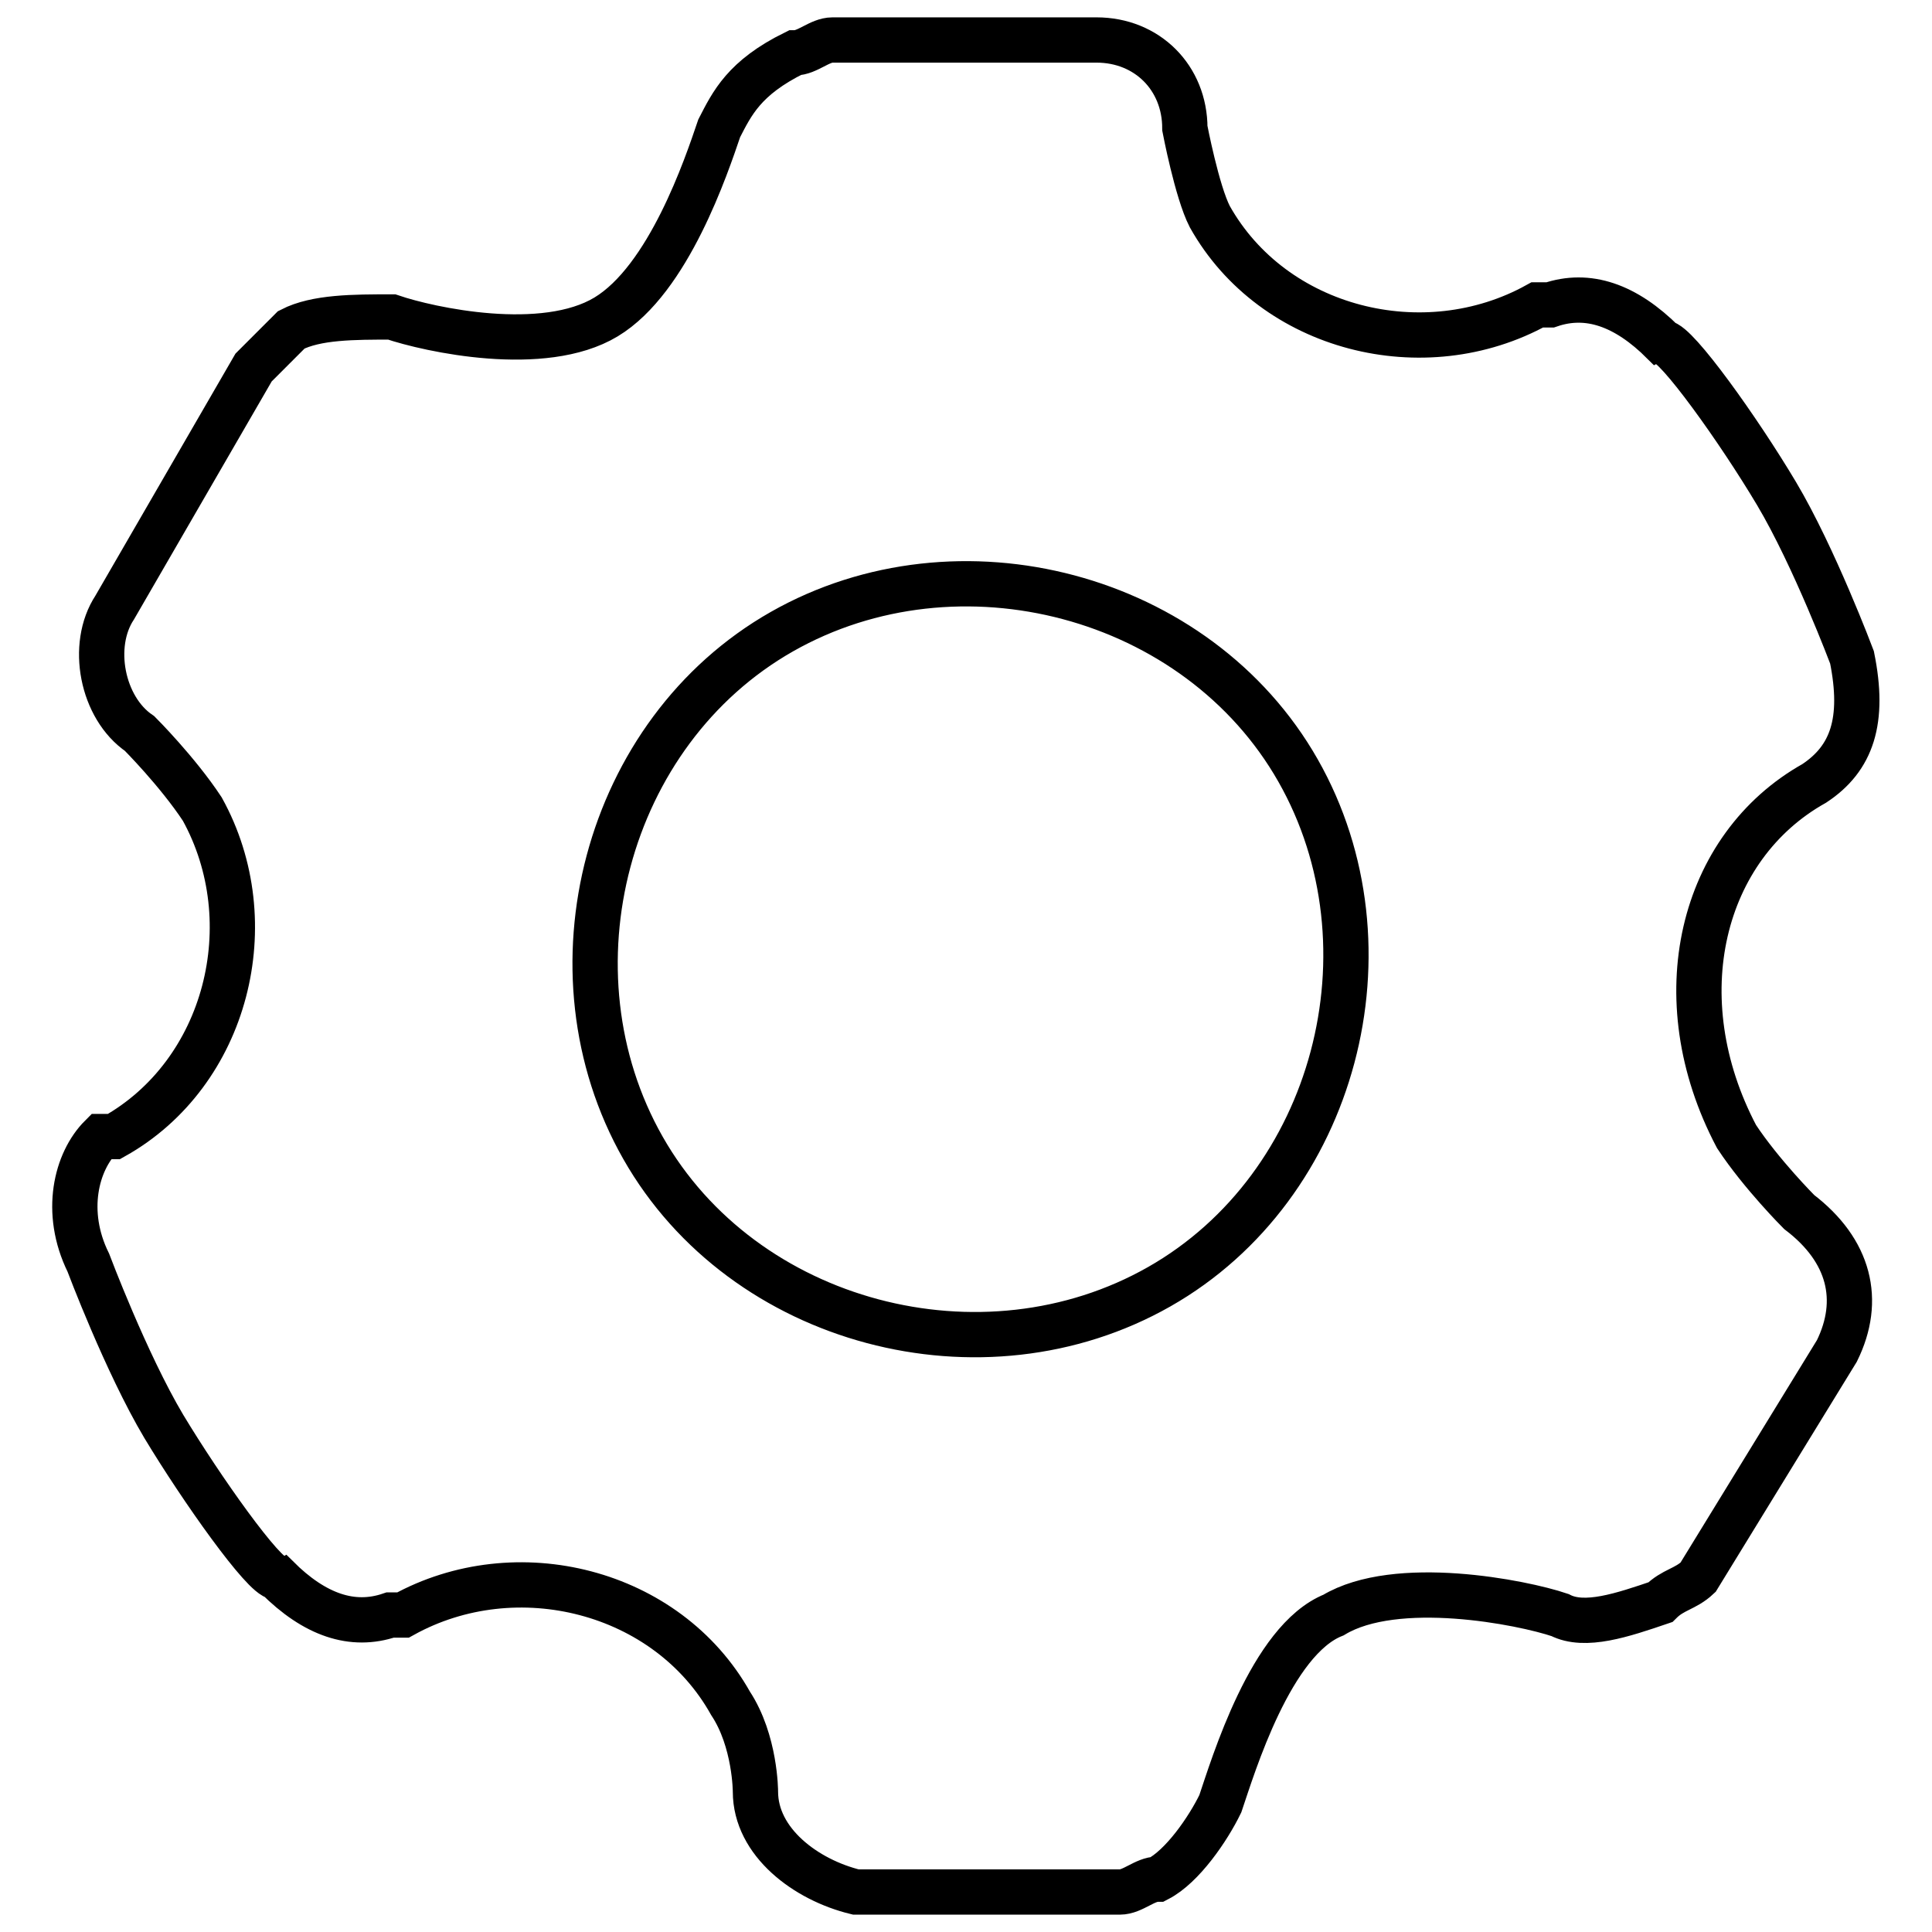 <?xml version="1.0" encoding="utf-8"?>
<!-- Svg Vector Icons : http://www.onlinewebfonts.com/icon -->
<!DOCTYPE svg PUBLIC "-//W3C//DTD SVG 1.1//EN" "http://www.w3.org/Graphics/SVG/1.1/DTD/svg11.dtd">
<svg version="1.1" xmlns="http://www.w3.org/2000/svg" xmlns:xlink="http://www.w3.org/1999/xlink" x="0px" y="0px" viewBox="0 0 256 256" enable-background="new 0 0 256 256" xml:space="preserve">
<g> <path stroke-width="6" fill-opacity="0" stroke="#000000"  d="M240.4,103.8L240.4,103.8c5-3.3,6.7-8.3,5-16.7c0,0-5-13.3-10-21.7s-13.3-20-15-20c-5-5-10-6.7-15-5h-1.7 c-15,8.3-35,3.3-43.4-11.7c-1.7-3.3-3.3-11.7-3.3-11.7c0-6.7-5-11.7-11.7-11.7l0,0h-35l0,0c-1.7,0-3.3,1.7-5,1.7 c-6.7,3.3-8.3,6.7-10,10c-1.7,5-6.7,20-15,25c-8.3,5-23.4,1.7-28.4,0c-5,0-10,0-13.3,1.7c-1.7,1.7-3.3,3.3-5,5l0,0L15.2,80.5l0,0 c-3.3,5-1.7,13.3,3.3,16.7c0,0,5,5,8.3,10c8.3,15,3.3,35-11.7,43.4h-1.7c-3.3,3.3-5,10-1.7,16.7c0,0,5,13.3,10,21.7 c5,8.3,13.3,20,15,20c5,5,10,6.7,15,5l0,0h1.7c15-8.3,35-3.3,43.4,11.7c3.3,5,3.3,11.7,3.3,11.7c0,6.7,6.7,11.7,13.3,13.3l0,0h35 l0,0c1.7,0,3.3-1.7,5-1.7c3.3-1.7,6.7-6.7,8.3-10c1.7-5,6.7-21.7,15-25c8.3-5,25-1.7,30,0c3.3,1.7,8.3,0,13.3-1.7 c1.7-1.7,3.3-1.7,5-3.3l0,0l18.4-30l0,0c3.3-6.7,1.7-13.3-5-18.4c0,0-5-5-8.3-10C220.4,132.2,225.4,112.2,240.4,103.8z  M153.6,170.5c-23.4,13.3-55.1,5-68.4-18.4c-13.3-23.4-5-55.1,18.4-68.4c23.4-13.3,55.1-5,68.4,18.4 C185.3,125.5,177,157.2,153.6,170.5z"/></g>
</svg>